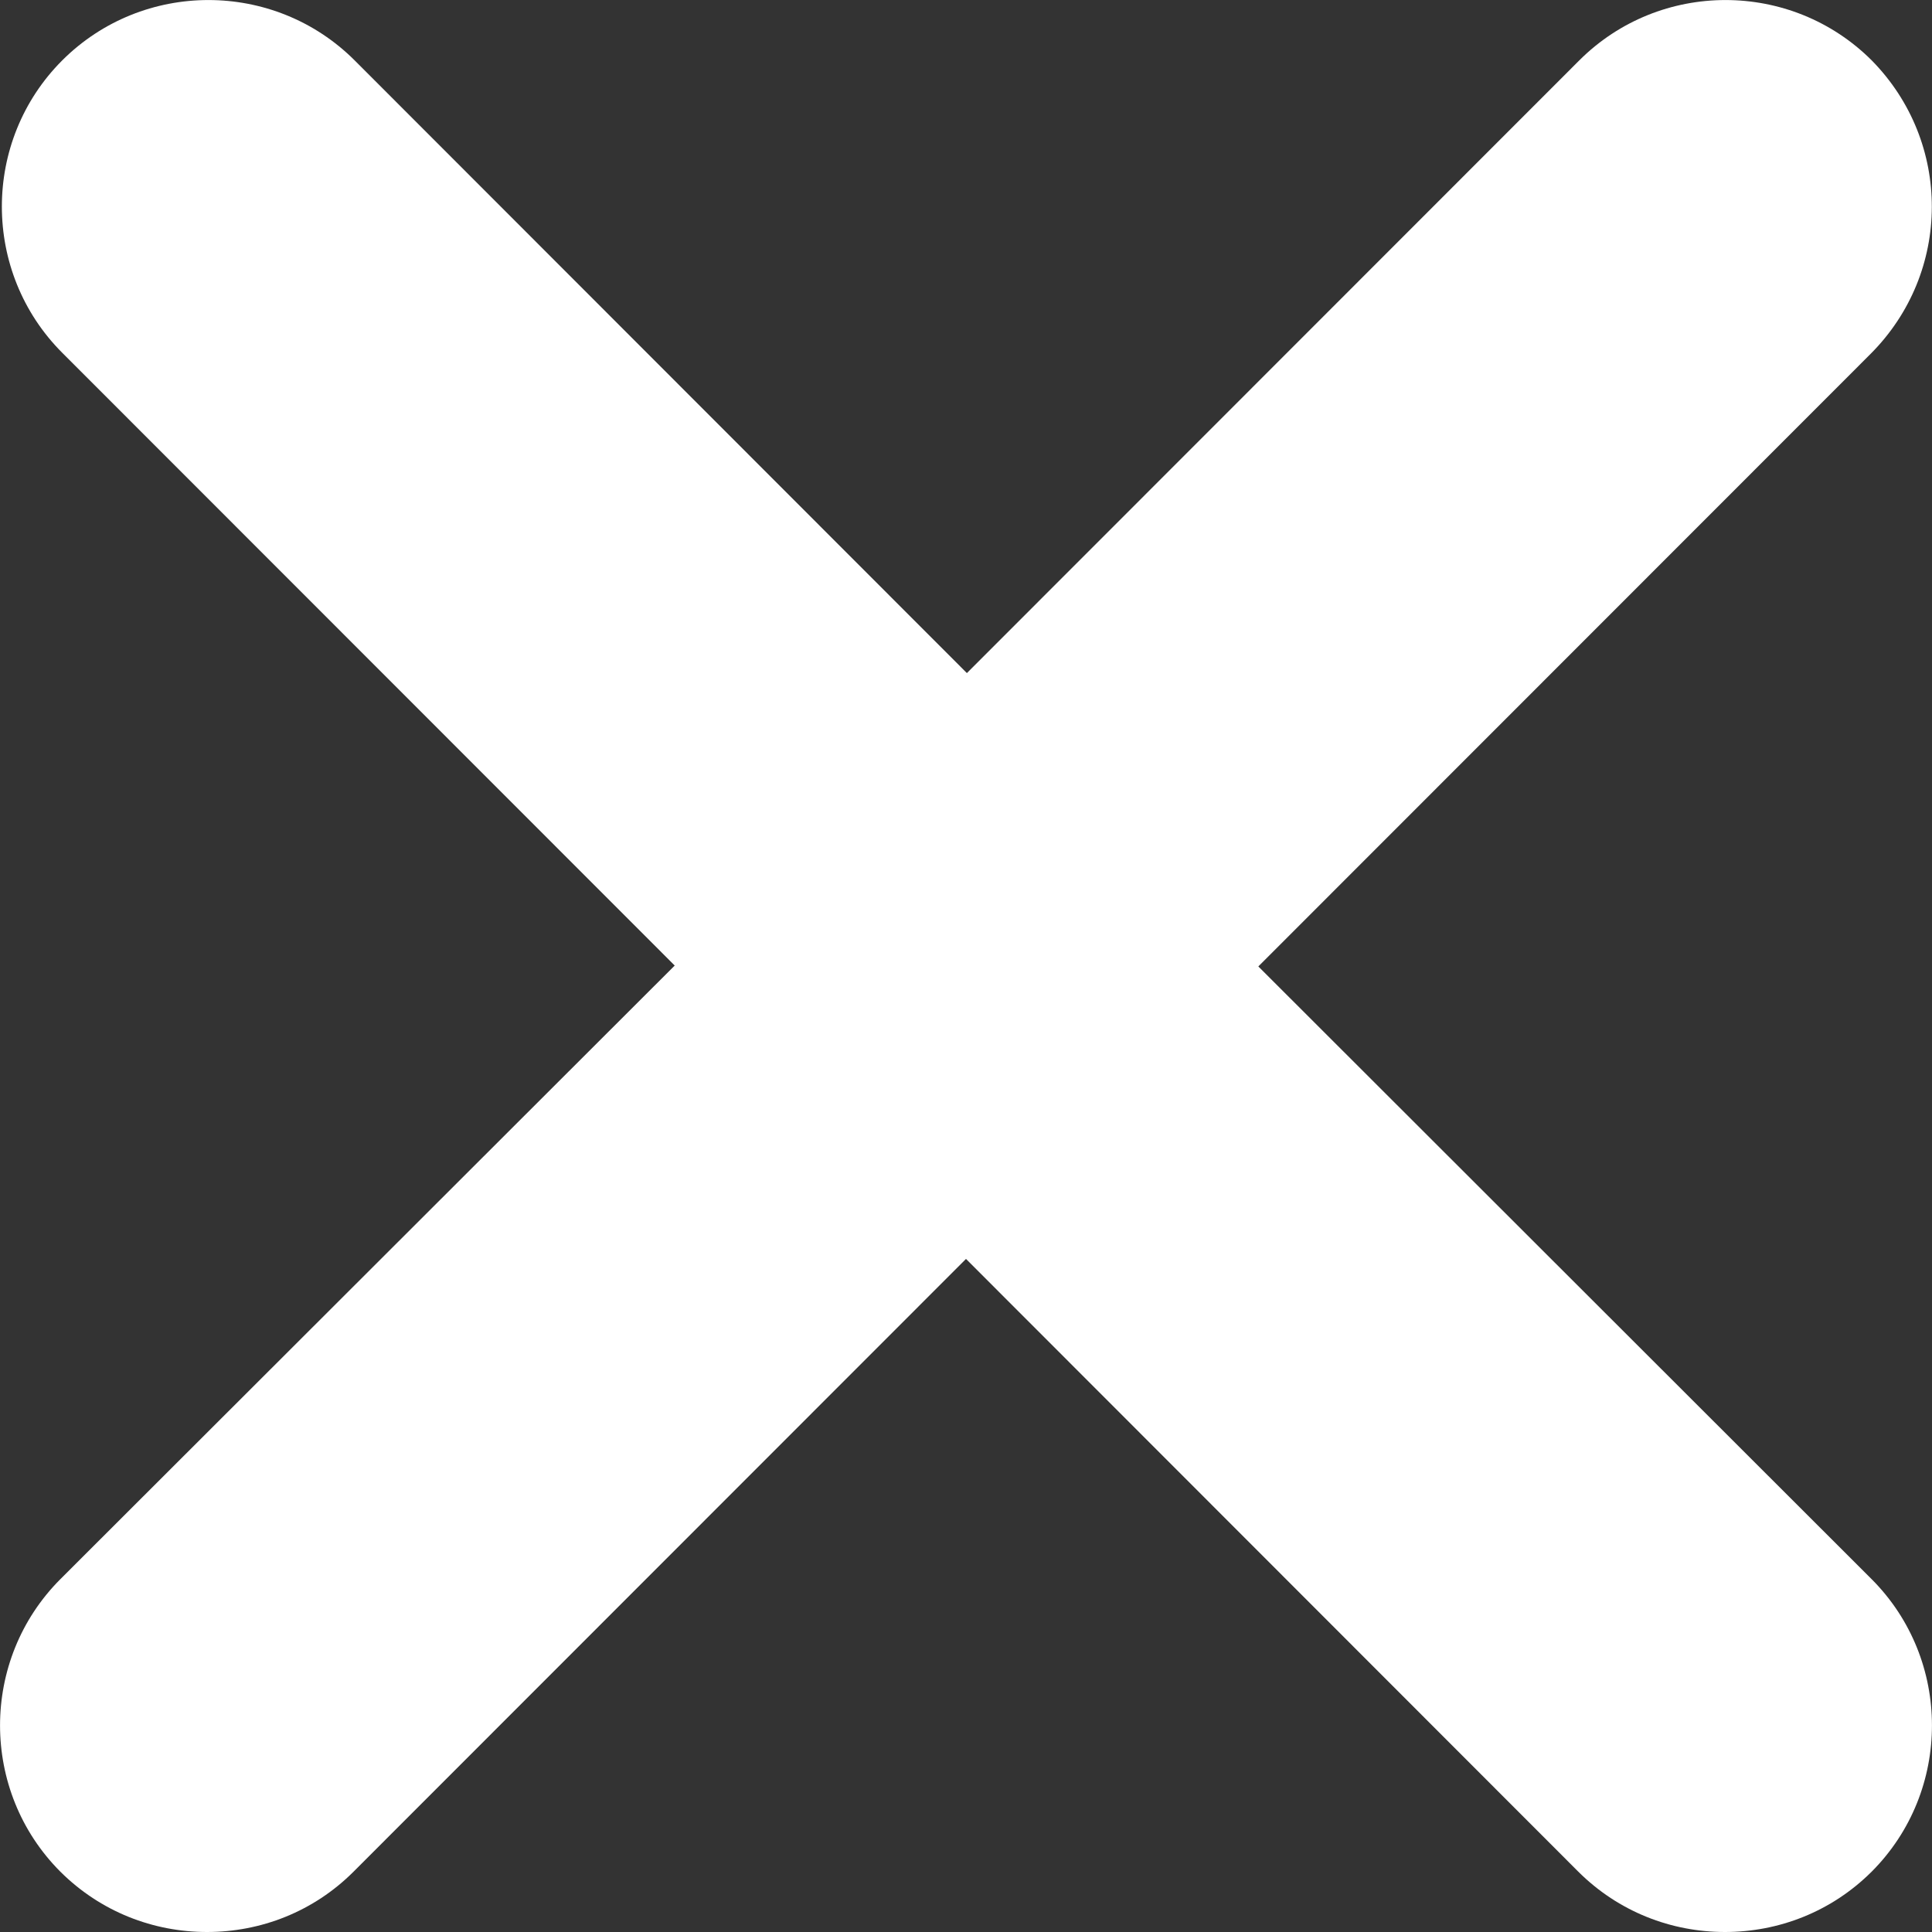 <svg xmlns="http://www.w3.org/2000/svg" width="13" height="13" viewBox="0 0 13 13" fill="none">
  <rect x="0" y="0" width="13" height="13" fill="#333333" stroke="none"/>
  <path d="M12.594 0.406C12.052 -0.135 11.169 -0.135 10.627 0.406L6.506 4.529L2.386 0.406C1.844 -0.135 0.961 -0.135 0.419 0.406C-0.123 0.948 -0.123 1.832 0.419 2.374L4.54 6.497L0.406 10.626C-0.135 11.168 -0.135 12.052 0.406 12.594C0.677 12.864 1.032 13 1.393 13C1.754 13 2.109 12.864 2.379 12.594L6.5 8.471L10.62 12.594C10.891 12.864 11.246 13 11.607 13C11.968 13 12.323 12.864 12.594 12.594C13.135 12.052 13.135 11.168 12.594 10.626L8.467 6.503L12.587 2.381C13.135 1.832 13.135 0.955 12.594 0.406Z" fill="white"/>
</svg>